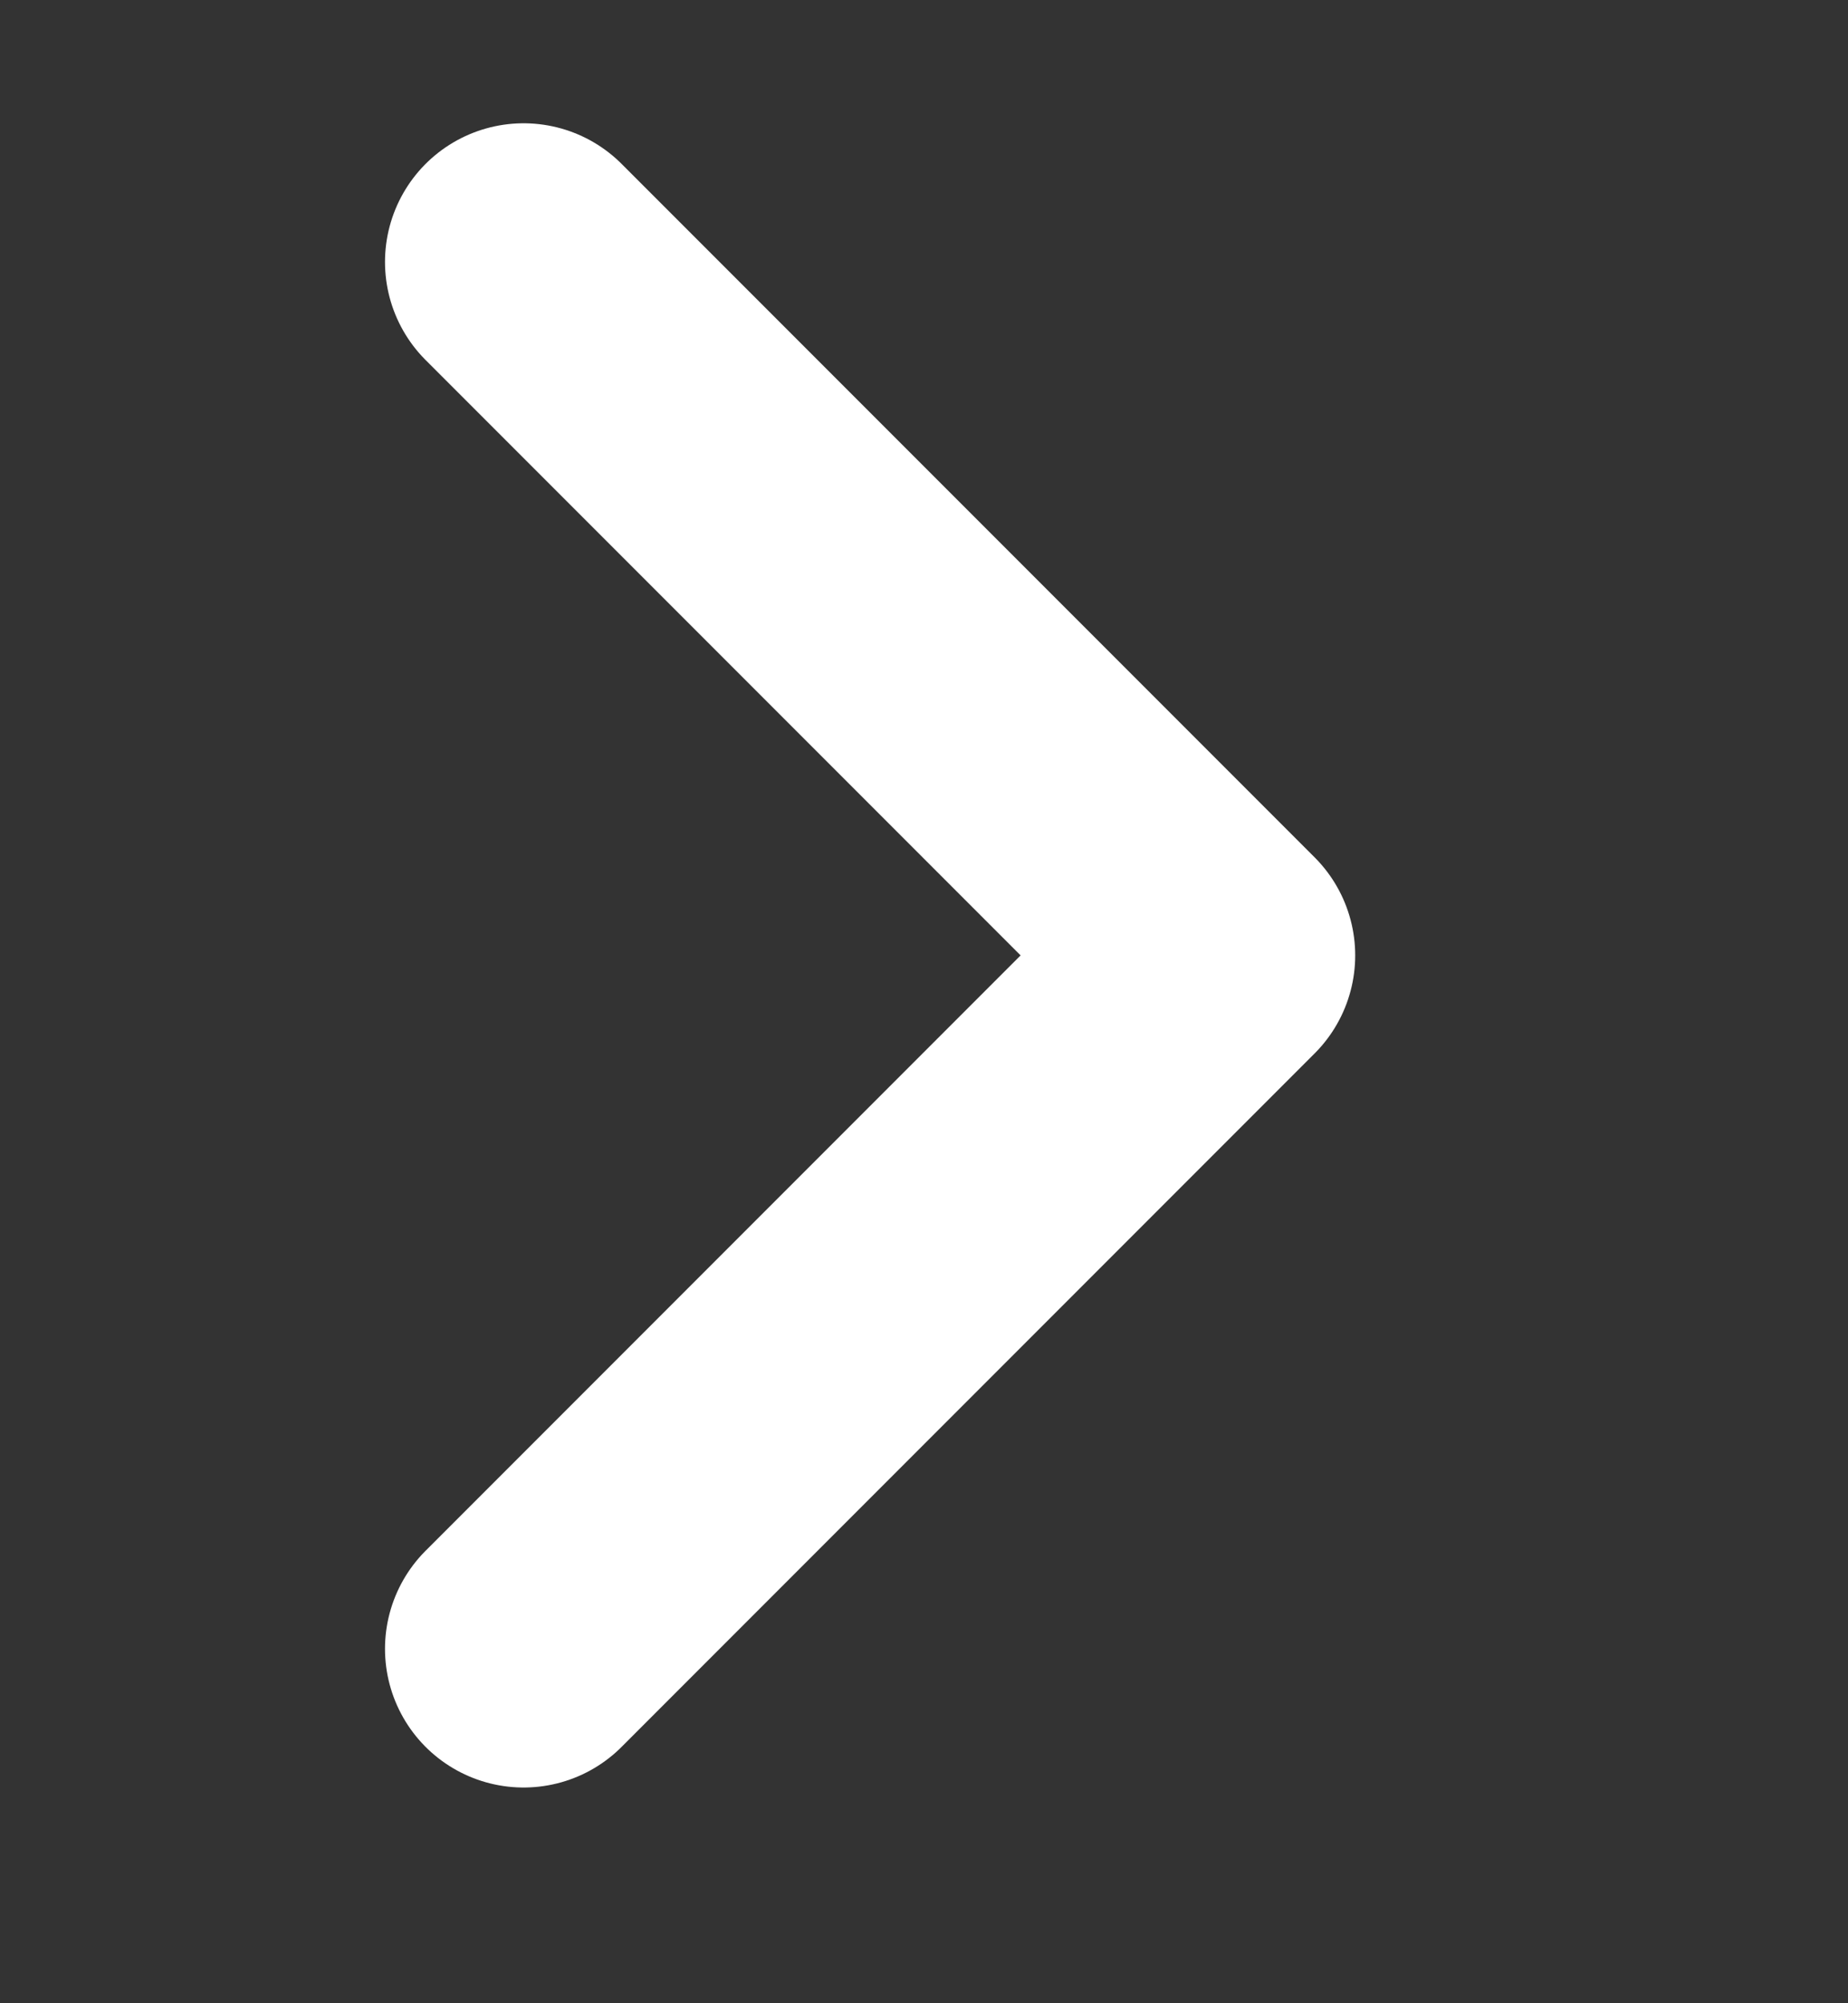 <svg width="12" height="13" viewBox="0 0 12 13" fill="none" xmlns="http://www.w3.org/2000/svg">
<rect x="0" y="0" width="12" height="13" fill="#333333" stroke="none"/>
<g clip-path="url(#clip0_85_298)">
<path d="M3.4 10.7L7.9 6.2L3.4 1.7" stroke="white" stroke-width="1.8" stroke-linecap="round" stroke-linejoin="round"/>
</g>
<defs>
<clipPath id="clip0_85_298">
<rect width="12" height="12" fill="white" transform="translate(0 0.5)"/>
</clipPath>
</defs>
</svg>
